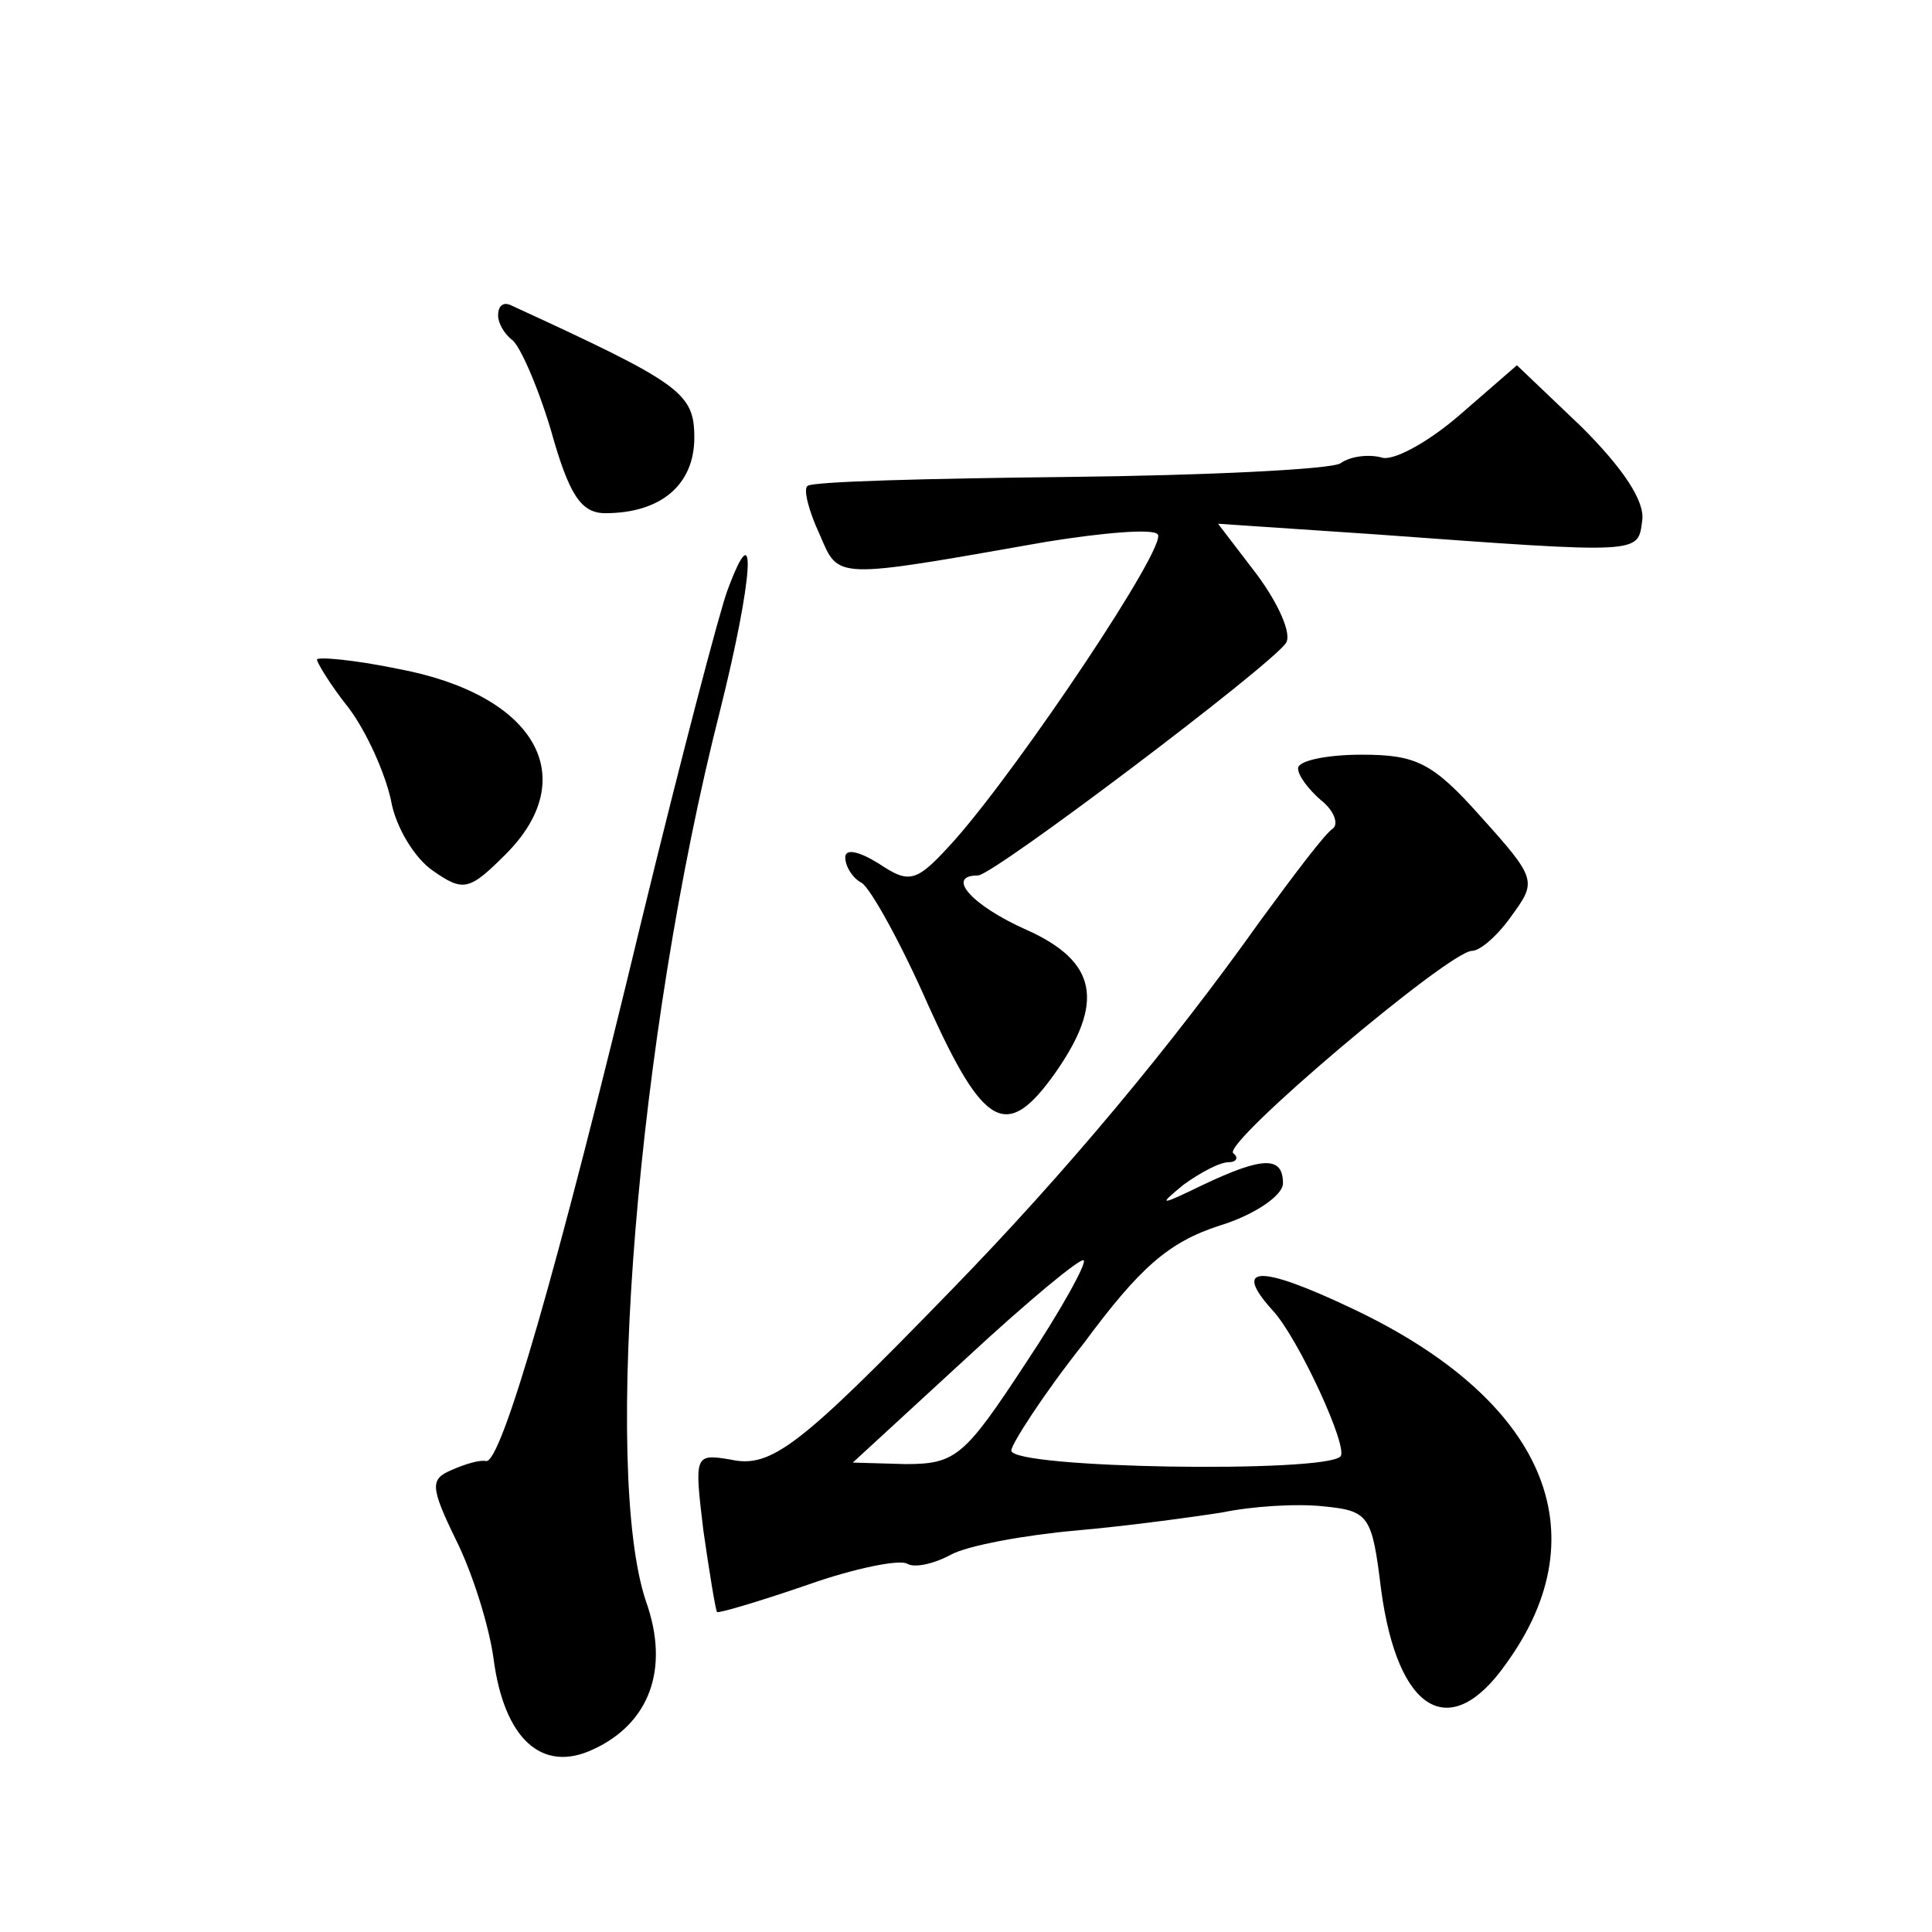<?xml version="1.0" standalone="no"?>
<!DOCTYPE svg PUBLIC "-//W3C//DTD SVG 20010904//EN"
 "http://www.w3.org/TR/2001/REC-SVG-20010904/DTD/svg10.dtd">
<svg version="1.0" xmlns="http://www.w3.org/2000/svg"
 width="128pt" height="128pt" viewBox="0 0 128 128"
 preserveAspectRatio="xMidYMid meet">
<g transform="translate(0,128) scale(0.1,-0.1)"
fill="#0" stroke="none">
<path d="M330 1071 c0 -5 4 -12 9 -16 5 -3 17 -30 26 -60 12 -43 20 -55 36 -55
37 0 59 19 59 50 0 30 -9 36 -122 88 -5 2 -8 -1 -8 -7z M967 1005 c-22 -19 -45
-31 -52 -28 -8 2 -20 1 -27 -4 -7 -4 -89 -8 -181 -9 -92 -1 -170 -3 -172 -6 -3
-2 1 -17 8 -32 13 -30 8 -30 150 -5 37 6 71 9 74 5 7 -7 -90 -152 -134 -202 -26
-29 -30 -30 -51 -16 -13 8 -22 10 -22 4 0 -6 5 -14 11 -17 6 -4 26 -40 44 -81 37
-82 52 -90 84 -45 33 47 28 74 -19 95 -36 16 -54 36 -32 36 10 0 194 139 204 154
4 6 -5 26 -19 45 l-26 34 104 -7 c178 -13 174 -13 177 9 2 13 -13 35 -40 62 l-43
41 -38 -33z M482 889 c-5 -13 -31 -112 -57 -219 -56 -233 -93 -360 -103 -358 -4
1 -14 -2 -23 -6 -14 -6 -14 -11 3 -46 11 -22 22 -57 25 -79 7 -53 32 -76 66 -60
37 17 51 53 35 98 -29 86 -6 374 49 590 22 88 25 134 5 80z M210 843 c0 -2 9 -17
21 -32 12 -16 24 -43 28 -61 3 -18 16 -39 28 -47 20 -14 24 -13 48 11 51 51 20
106 -72 123 -29 6 -53 8 -53 6z M860 771 c0 -5 7 -14 15 -21 9 -7 12 -16 8 -19
-5 -3 -26 -31 -48 -61 -59 -83 -129 -167 -205 -245 -100 -103 -119 -118 -146 -112
-24 4 -24 3 -18 -47 4 -28 8 -52 9 -54 1 -1 28 7 60 18 31 11 61 17 66 14 5 -3
18 0 29 6 11 6 49 13 83 16 34 3 78 9 97 12 19 4 49 6 67 4 30 -3 32 -6 38 -55
11 -82 46 -102 83 -49 63 87 25 175 -102 235 -61 29 -80 29 -53 -1 17 -18 51 -92
45 -97 -11 -11 -218 -8 -218 4 0 4 21 37 48 71 37 50 56 67 90 78 23 7 42 20 42
28 0 18 -13 18 -53 -1 -29 -14 -30 -14 -13 0 11 8 24 15 30 15 5 0 7 3 3 6 -7 7
142 133 158 134 6 0 18 11 27 24 16 22 16 24 -21 65 -32 36 -43 41 -79 41 -23 0
-42 -4 -42 -9z m-181 -395 c-40 -61 -46 -66 -79 -66 l-35 1 75 69 c41 38 76 67
78 65 2 -2 -15 -33 -39 -69z"/>
</g>
</svg>
